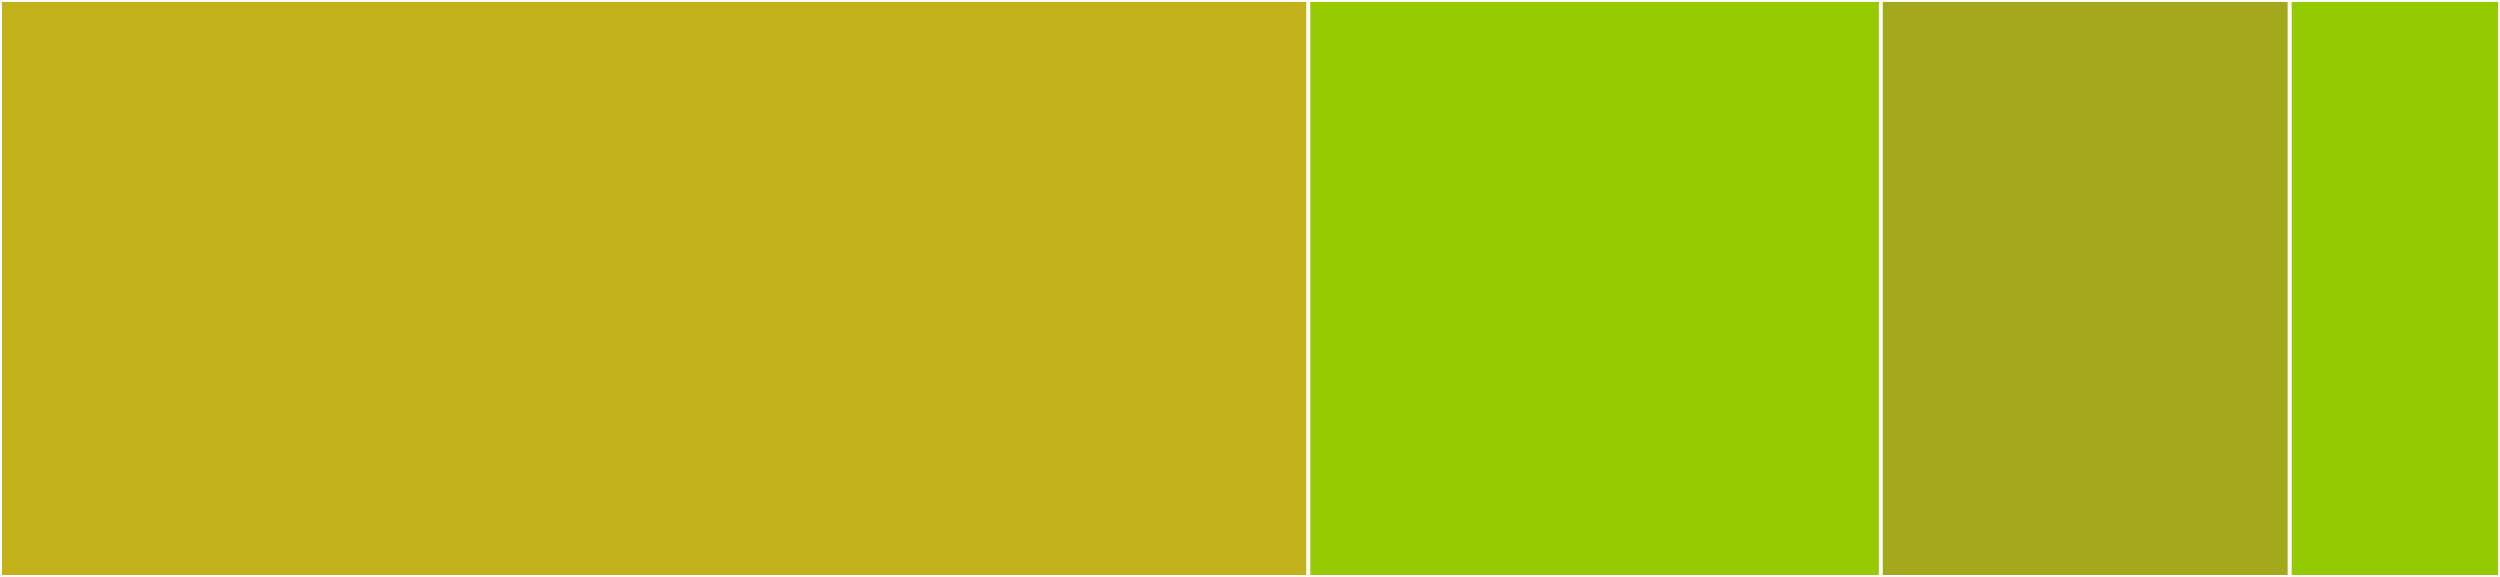<svg baseProfile="full" width="650" height="150" viewBox="0 0 650 150" version="1.1"
xmlns="http://www.w3.org/2000/svg" xmlns:ev="http://www.w3.org/2001/xml-events"
xmlns:xlink="http://www.w3.org/1999/xlink">

<rect x="0" y="0" width="650" height="150" fill="#333333" stroke="none"/>

<style>rect.s{mask:url(#mask);}</style>
<defs>
  <pattern id="white" width="4" height="4" patternUnits="userSpaceOnUse" patternTransform="rotate(45)">
    <rect width="2" height="2" transform="translate(0,0)" fill="white"></rect>
  </pattern>
  <mask id="mask">
    <rect x="0" y="0" width="100%" height="100%" fill="url(#white)"></rect>
  </mask>
</defs>

<rect x="0" y="0" width="340.187" height="150.0" fill="#c3b11b" stroke="white" stroke-width="1" class=" tooltipped" data-content="index.ts"><title>index.ts</title></rect>
<rect x="340.187" y="0" width="148.832" height="150.0" fill="#97ca00" stroke="white" stroke-width="1" class=" tooltipped" data-content="handler-builder.ts"><title>handler-builder.ts</title></rect>
<rect x="489.019" y="0" width="106.308" height="150.0" fill="#a4a81c" stroke="white" stroke-width="1" class=" tooltipped" data-content="action-executor.ts"><title>action-executor.ts</title></rect>
<rect x="595.327" y="0" width="54.673" height="150" fill="#93ca01" stroke="white" stroke-width="1" class=" tooltipped" data-content="utils.ts"><title>utils.ts</title></rect>
</svg>